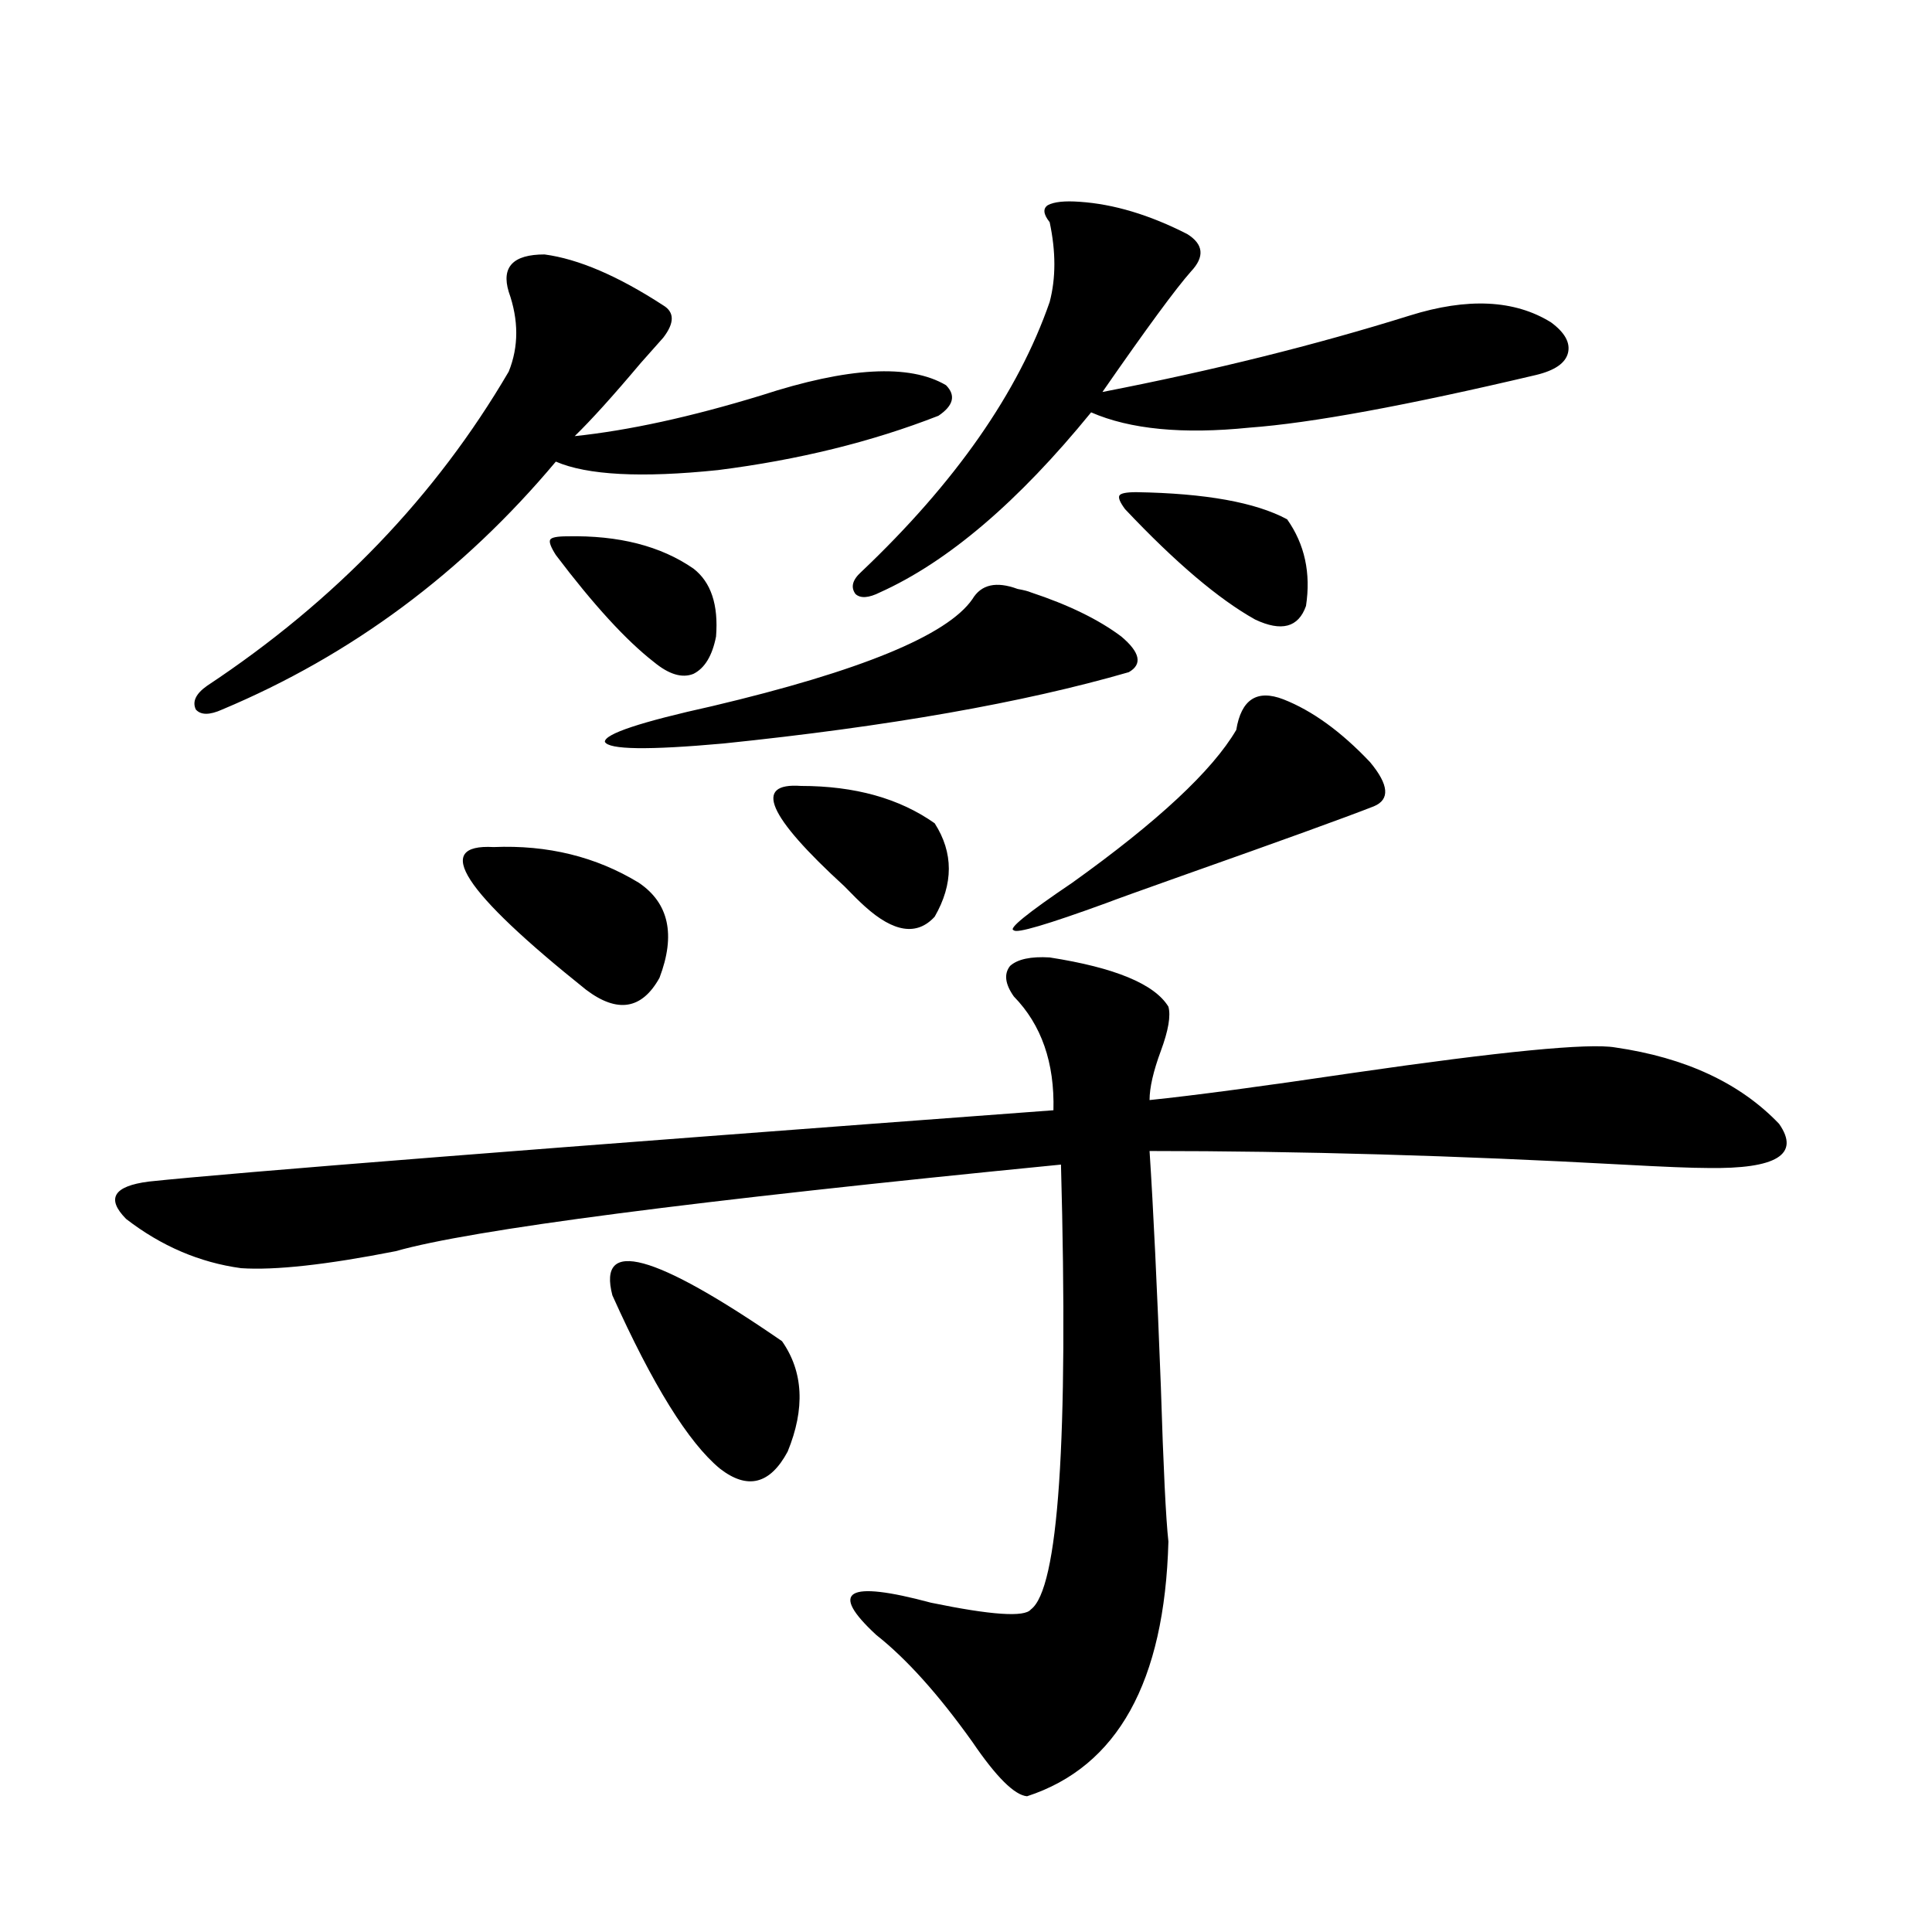 <?xml version="1.0" encoding="utf-8"?>
<!-- Generator: Adobe Illustrator 16.0.0, SVG Export Plug-In . SVG Version: 6.00 Build 0)  -->
<!DOCTYPE svg PUBLIC "-//W3C//DTD SVG 1.1//EN" "http://www.w3.org/Graphics/SVG/1.1/DTD/svg11.dtd">
<svg version="1.1" id="图层_1" xmlns="http://www.w3.org/2000/svg" xmlns:xlink="http://www.w3.org/1999/xlink" x="0px" y="0px"
	 width="1000px" height="1000px" viewBox="0 0 1000 1000" enable-background="new 0 0 1000 1000" xml:space="preserve">
<path d="M543.304,495.566c33.811,5.273,54.298,13.774,61.462,25.488c1.296,4.696,0,12.305-3.902,22.852s-5.854,19.048-5.854,25.488
	c22.759-2.335,57.88-7.031,105.363-14.063c76.736-11.124,121.948-15.519,135.606-13.184c36.417,5.273,64.709,18.457,84.876,39.551
	c11.052,15.82-1.311,23.442-37.072,22.852c-7.805,0-22.438-0.577-43.901-1.758c-85.852-4.683-167.48-7.031-244.872-7.031
	c1.951,29.883,3.902,70.614,5.854,122.168c1.296,41.61,2.592,68.267,3.902,79.98c-1.951,72.647-26.341,116.593-73.169,131.836
	c-6.509-0.591-15.944-9.97-28.292-28.125c-17.561-24.609-34.146-43.066-49.755-55.371c-24.725-22.852-15.289-28.413,28.292-16.699
	c31.219,6.44,48.444,7.608,51.706,3.516c14.299-10.547,19.512-87.3,15.609-230.273c-190.574,18.759-305.358,33.7-344.382,44.824
	c-35.776,7.031-62.438,9.97-79.998,8.789c-21.463-2.925-41.31-11.426-59.511-25.488c-10.411-10.547-6.509-16.987,11.707-19.336
	c44.222-4.683,200.315-16.987,468.281-36.914c0.641-24.609-6.188-44.233-20.487-58.887c-4.558-6.44-5.213-11.714-1.951-15.82
	C526.719,496.445,533.548,494.989,543.304,495.566z M281.847,131.699c17.561,2.349,38.048,11.138,61.462,26.367
	c5.854,3.516,5.854,9.091,0,16.699c-2.606,2.938-6.509,7.333-11.707,13.184c-14.313,17.001-25.7,29.595-34.146,37.793
	c27.957-2.925,60.151-9.956,96.583-21.094c44.877-14.64,76.736-16.397,95.607-5.273c5.198,5.273,3.902,10.547-3.902,15.82
	c-34.48,13.485-72.528,22.852-114.144,28.125c-39.679,4.106-67.65,2.637-83.9-4.395c-48.139,57.431-105.698,100.195-172.679,128.32
	c-6.509,2.938-11.066,2.938-13.658,0c-1.951-4.093,0-8.198,5.854-12.305c66.34-43.945,118.366-98.136,156.094-162.598
	c5.198-12.882,5.198-26.655,0-41.309C259.408,138.153,265.582,131.699,281.847,131.699z M255.506,438.438
	c27.957-1.167,53.002,4.985,75.12,18.457c15.609,10.547,19.177,26.958,10.731,49.219c-9.115,16.411-21.798,18.457-38.048,6.152
	C239.562,461.289,223.632,436.68,255.506,438.438z M293.554,277.598c26.661-0.577,48.444,4.985,65.364,16.699
	c9.101,7.031,13.003,18.759,11.707,35.156c-1.951,9.97-5.854,16.411-11.707,19.336c-5.854,2.349-12.683,0.302-20.487-6.152
	c-14.313-11.124-31.219-29.581-50.73-55.371c-2.606-4.093-3.582-6.729-2.927-7.91C285.414,278.188,288.341,277.598,293.554,277.598z
	 M503.305,310.117c4.543-7.608,12.348-9.366,23.414-5.273c3.247,0.591,5.519,1.181,6.829,1.758
	c19.512,6.454,35.121,14.063,46.828,22.852c9.756,8.212,11.052,14.364,3.902,18.457c-54.633,15.82-124.555,28.125-209.751,36.914
	c-39.023,3.516-59.511,3.228-61.462-0.879c0-4.093,18.536-10.245,55.608-18.457C445.41,347.333,490.287,328.876,503.305,310.117z
	 M316.968,670.469c-7.805-29.883,21.463-21.973,87.803,23.73c11.052,15.82,12.027,34.868,2.927,57.129
	c-9.115,17.001-20.822,19.927-35.121,8.789C356.312,746.646,337.775,716.763,316.968,670.469z M414.526,406.797
	c27.957,0,51.051,6.454,69.267,19.336c9.756,15.243,9.756,31.353,0,48.34c-9.115,9.97-21.143,8.212-36.097-5.273
	c-2.606-2.335-6.188-5.851-10.731-10.547C397.286,422.329,389.802,405.039,414.526,406.797z M558.913,104.453
	c17.561,1.181,36.097,6.743,55.608,16.699c8.445,5.273,9.101,11.728,1.951,19.336c-7.805,8.789-23.094,29.595-45.853,62.402
	c57.225-11.124,110.241-24.308,159.021-39.551c29.908-9.366,54.298-8.198,73.169,3.516c7.149,5.273,10.076,10.547,8.78,15.82
	c-1.311,5.273-6.829,9.091-16.585,11.426c-66.995,15.82-116.43,24.911-148.289,27.246c-34.48,3.516-61.797,0.879-81.949-7.91
	c-37.728,46.294-74.145,77.344-109.266,93.164c-5.854,2.938-10.091,3.228-12.683,0.879c-2.606-3.516-1.631-7.319,2.927-11.426
	c48.779-46.28,81.294-92.862,97.559-139.746c3.247-12.305,3.247-26.065,0-41.309c-3.262-4.093-3.582-7.031-0.976-8.789
	C545.575,104.453,551.108,103.876,558.913,104.453z M664.276,361.973c14.954,5.864,29.908,16.699,44.877,32.52
	c9.756,11.728,10.396,19.336,1.951,22.852c-14.969,5.864-48.139,17.88-99.51,36.035c-21.463,7.622-34.48,12.305-39.023,14.063
	c-30.578,11.138-46.508,15.82-47.804,14.063c-3.262-0.577,6.829-8.789,30.243-24.609c44.222-31.641,72.514-58.008,84.876-79.102
	C642.479,361.973,650.618,356.699,664.276,361.973z M582.327,263.535c-2.606-3.516-3.582-5.851-2.927-7.031
	c0.641-1.167,3.567-1.758,8.78-1.758c35.762,0.591,61.782,5.273,78.047,14.063c9.101,12.896,12.348,27.837,9.756,44.824
	c-3.902,11.138-12.683,13.485-26.341,7.031C630.771,310.117,608.333,291.083,582.327,263.535z"/>
</svg>
